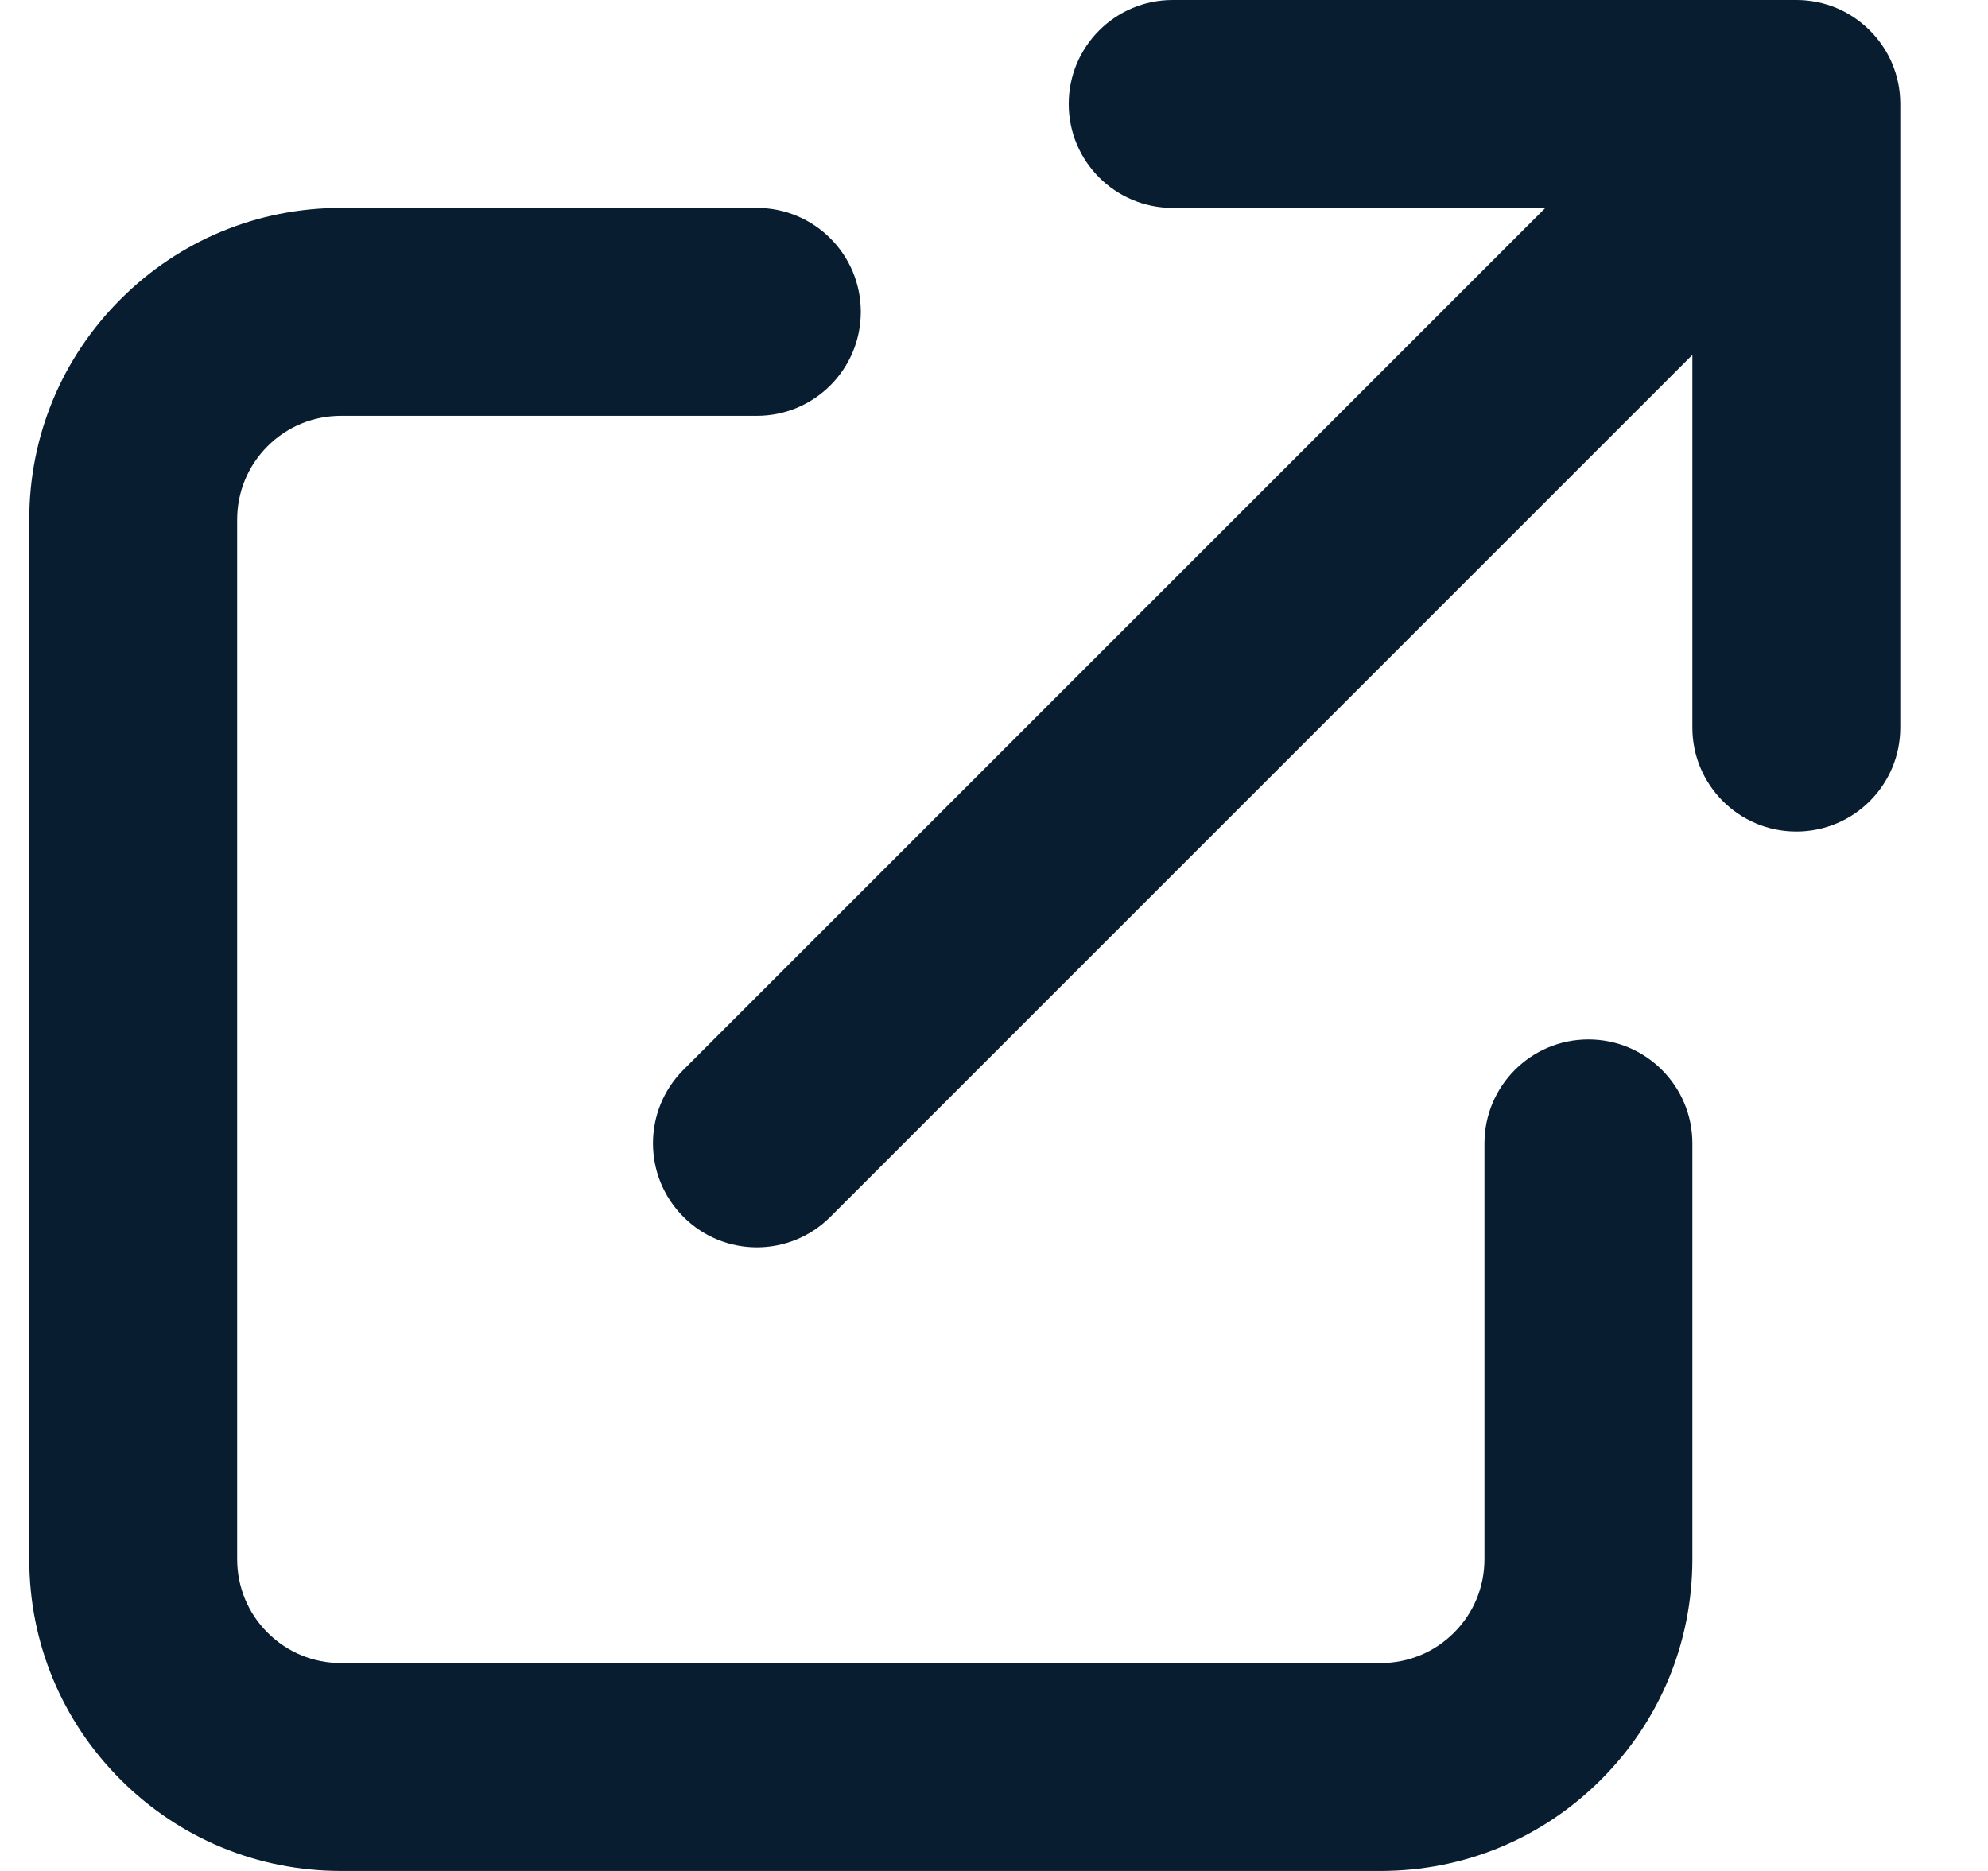 <svg width="17" height="16" viewBox="0 0 17 16" fill="none" xmlns="http://www.w3.org/2000/svg">
<g clip-path="url(#clip0_2696_5508)">
<path d="M11.806 16H2.917C2.204 16 1.535 15.723 1.031 15.219C0.527 14.715 0.25 14.046 0.25 13.333V4.444C0.25 3.732 0.527 3.062 1.031 2.559C1.535 2.055 2.204 1.778 2.917 1.778H6.472C6.963 1.778 7.361 2.176 7.361 2.667C7.361 3.158 6.963 3.556 6.472 3.556H2.917C2.679 3.556 2.456 3.648 2.288 3.816C2.12 3.984 2.028 4.207 2.028 4.444V13.333C2.028 13.571 2.12 13.794 2.288 13.962C2.456 14.13 2.679 14.222 2.917 14.222H11.806C12.043 14.222 12.266 14.13 12.434 13.962C12.602 13.794 12.694 13.571 12.694 13.333V9.778C12.694 9.287 13.092 8.889 13.583 8.889C14.074 8.889 14.472 9.287 14.472 9.778V13.333C14.472 14.046 14.195 14.715 13.691 15.219C13.187 15.723 12.518 16 11.806 16ZM6.472 10.667C6.245 10.667 6.017 10.58 5.844 10.406C5.497 10.059 5.497 9.496 5.844 9.149L13.215 1.778H10.028C9.537 1.778 9.139 1.38 9.139 0.889C9.139 0.398 9.537 0 10.028 0H15.361C15.484 0 15.601 0.025 15.708 0.07C15.807 0.112 15.9 0.173 15.982 0.253L15.982 0.253C15.983 0.254 15.983 0.254 15.984 0.255C15.984 0.255 15.984 0.255 15.984 0.255C15.985 0.256 15.985 0.256 15.986 0.257C15.986 0.257 15.986 0.257 15.987 0.257C15.987 0.258 15.987 0.258 15.988 0.258C15.988 0.259 15.989 0.26 15.989 0.26C15.99 0.261 15.991 0.262 15.992 0.262C15.992 0.263 15.992 0.263 15.992 0.263C15.993 0.264 15.993 0.264 15.993 0.264C15.994 0.265 15.994 0.265 15.995 0.266C15.995 0.266 15.995 0.266 15.995 0.266C15.996 0.267 15.996 0.267 15.997 0.268L15.997 0.268C16.077 0.35 16.138 0.443 16.18 0.542C16.225 0.649 16.25 0.766 16.25 0.889V6.222C16.25 6.713 15.852 7.111 15.361 7.111C14.87 7.111 14.472 6.713 14.472 6.222V3.035L7.101 10.406C6.927 10.58 6.7 10.667 6.472 10.667Z" fill="#081D30"/>
</g>
<defs>
<clipPath id="clip0_2696_5508">
<rect width="16" height="16" fill="white" transform="translate(0.25)"/>
</clipPath>
</defs>
</svg>
